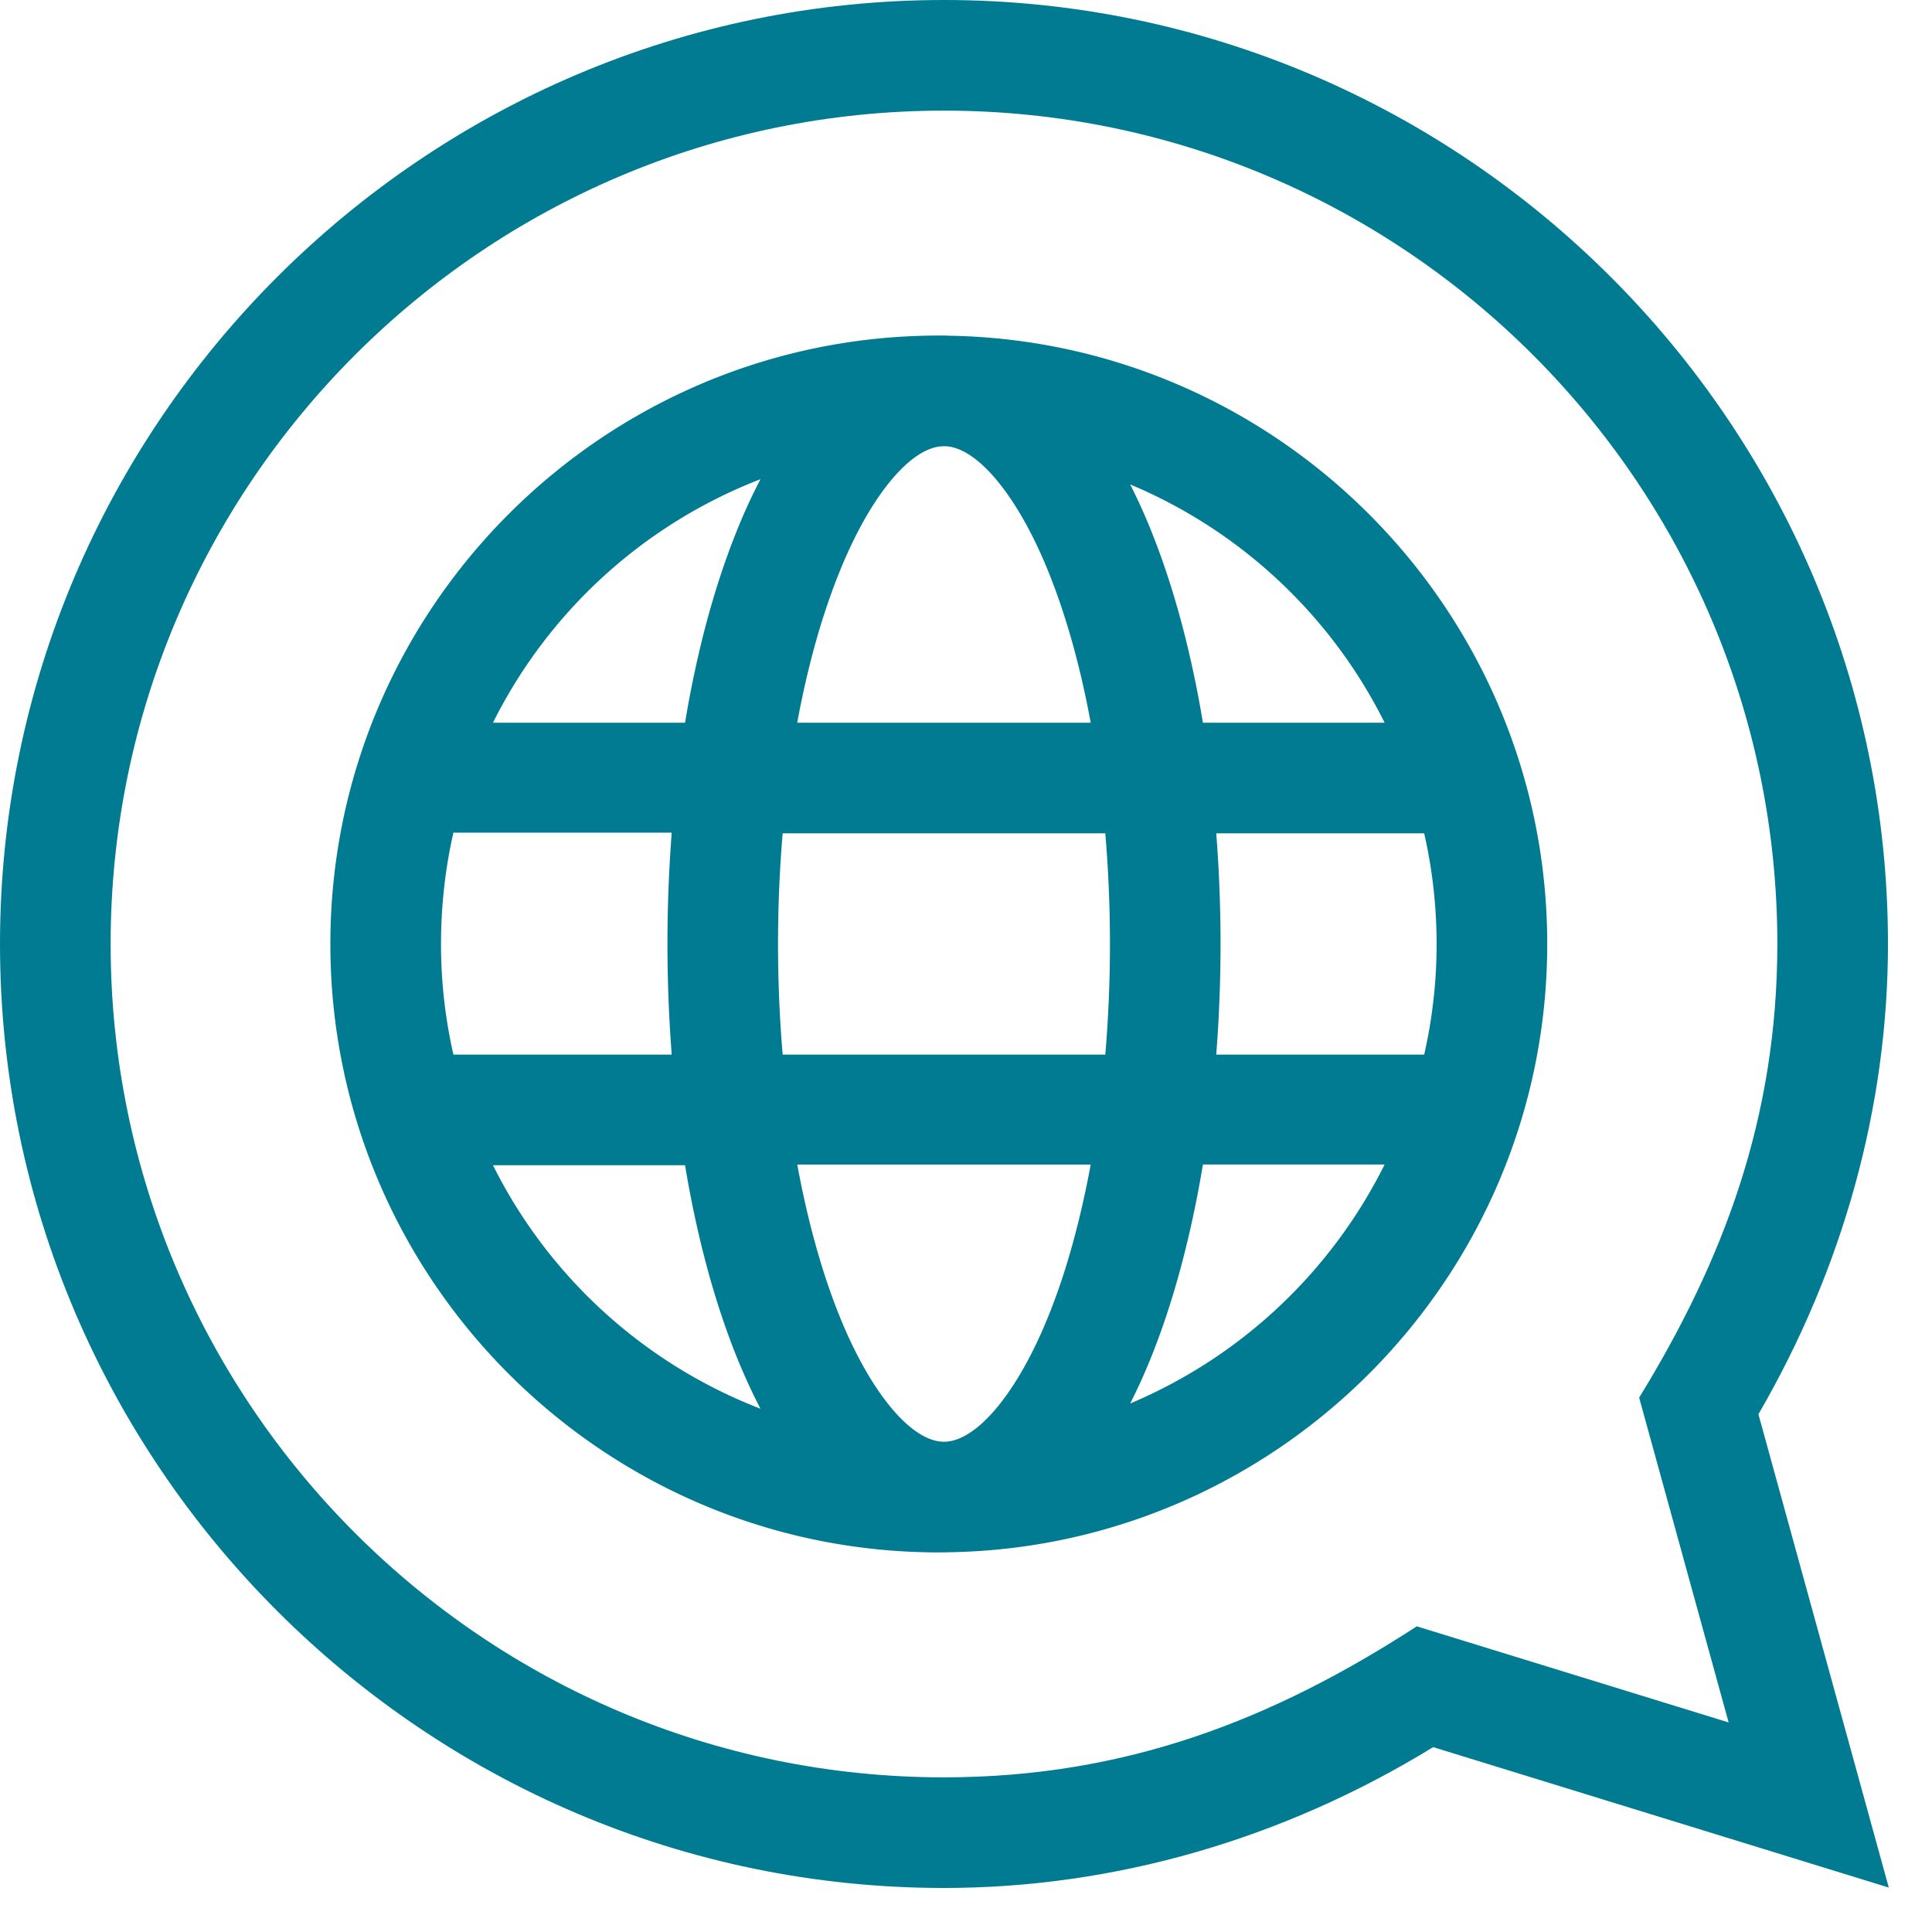 <svg width="38" height="38" viewBox="0 0 38 38" fill="none" xmlns="http://www.w3.org/2000/svg"><g clip-path="url(#clip0_1078_2348)" fill="#007B92"><path d="M34.586 27.816c1.669-2.873 2.548-6.06 2.548-9.25C37.134 8.344 28.79 0 18.567 0 8.343 0 0 8.344 0 18.567s8.344 18.567 18.567 18.567c3.347 0 6.663-.956 9.622-2.77l8.961 2.762-2.564-9.31zm-6.72 4.172c-2.829 1.837-5.73 2.97-9.3 2.97-9.037 0-16.39-7.353-16.39-16.391 0-9.038 7.353-16.391 16.39-16.391 9.04 0 16.392 7.353 16.392 16.39 0 3.435-1.069 6.237-2.718 8.924L34 33.878l-6.134-1.89z"/><path d="M18.662 6.603a1.483 1.483 0 00-.095-.003h-.102c-6.598 0-11.967 5.368-11.967 11.967 0 6.598 5.369 11.967 11.967 11.967l.069-.001h.033c.032 0 .064 0 .095-.002 6.508-.105 11.77-5.431 11.77-11.964S25.17 6.708 18.662 6.603zm8.572 7.612H23.66c-.229-1.379-.568-2.65-1.006-3.745a11.437 11.437 0 00-.425-.942 9.851 9.851 0 015.005 4.687zm1.022 4.352a9.76 9.76 0 01-.244 2.176h-4.09a28.078 28.078 0 000-4.352h4.09c.16.7.244 1.428.244 2.176zm-9.65 9.79h-.06c-.645-.021-1.445-.998-2.046-2.502-.345-.86-.62-1.869-.819-2.95h5.772c-.2 1.081-.474 2.09-.82 2.95-.595 1.491-1.387 2.464-2.028 2.501zm-3.212-7.614a25.956 25.956 0 010-4.352h6.346a25.954 25.954 0 010 4.352h-6.346zm-6.72-2.176c0-.748.084-1.49.244-2.19h4.294a28.453 28.453 0 000 4.366H8.918a9.78 9.78 0 01-.244-2.176zm9.871-9.79h.06c.641.038 1.433 1.01 2.029 2.501.345.862.62 1.855.819 2.937H15.68c.2-1.082.474-2.075.82-2.937.6-1.503 1.4-2.48 2.044-2.501zm-3.587.649c-.169.322-.329.67-.478 1.044-.438 1.095-.777 2.366-1.006 3.745H9.696a9.848 9.848 0 015.262-4.79zM9.696 22.919h3.778c.229 1.378.568 2.65 1.006 3.745.15.373.31.721.478 1.044a9.849 9.849 0 01-5.262-4.79zm12.533 4.686c.15-.293.291-.607.425-.941.438-1.096.777-2.381 1.006-3.76h3.574a9.879 9.879 0 01-5.005 4.701z"/></g><defs><clipPath id="clip0_1078_2348"><rect width="37.15" height="37.15" fill="#fff"/></clipPath></defs></svg>